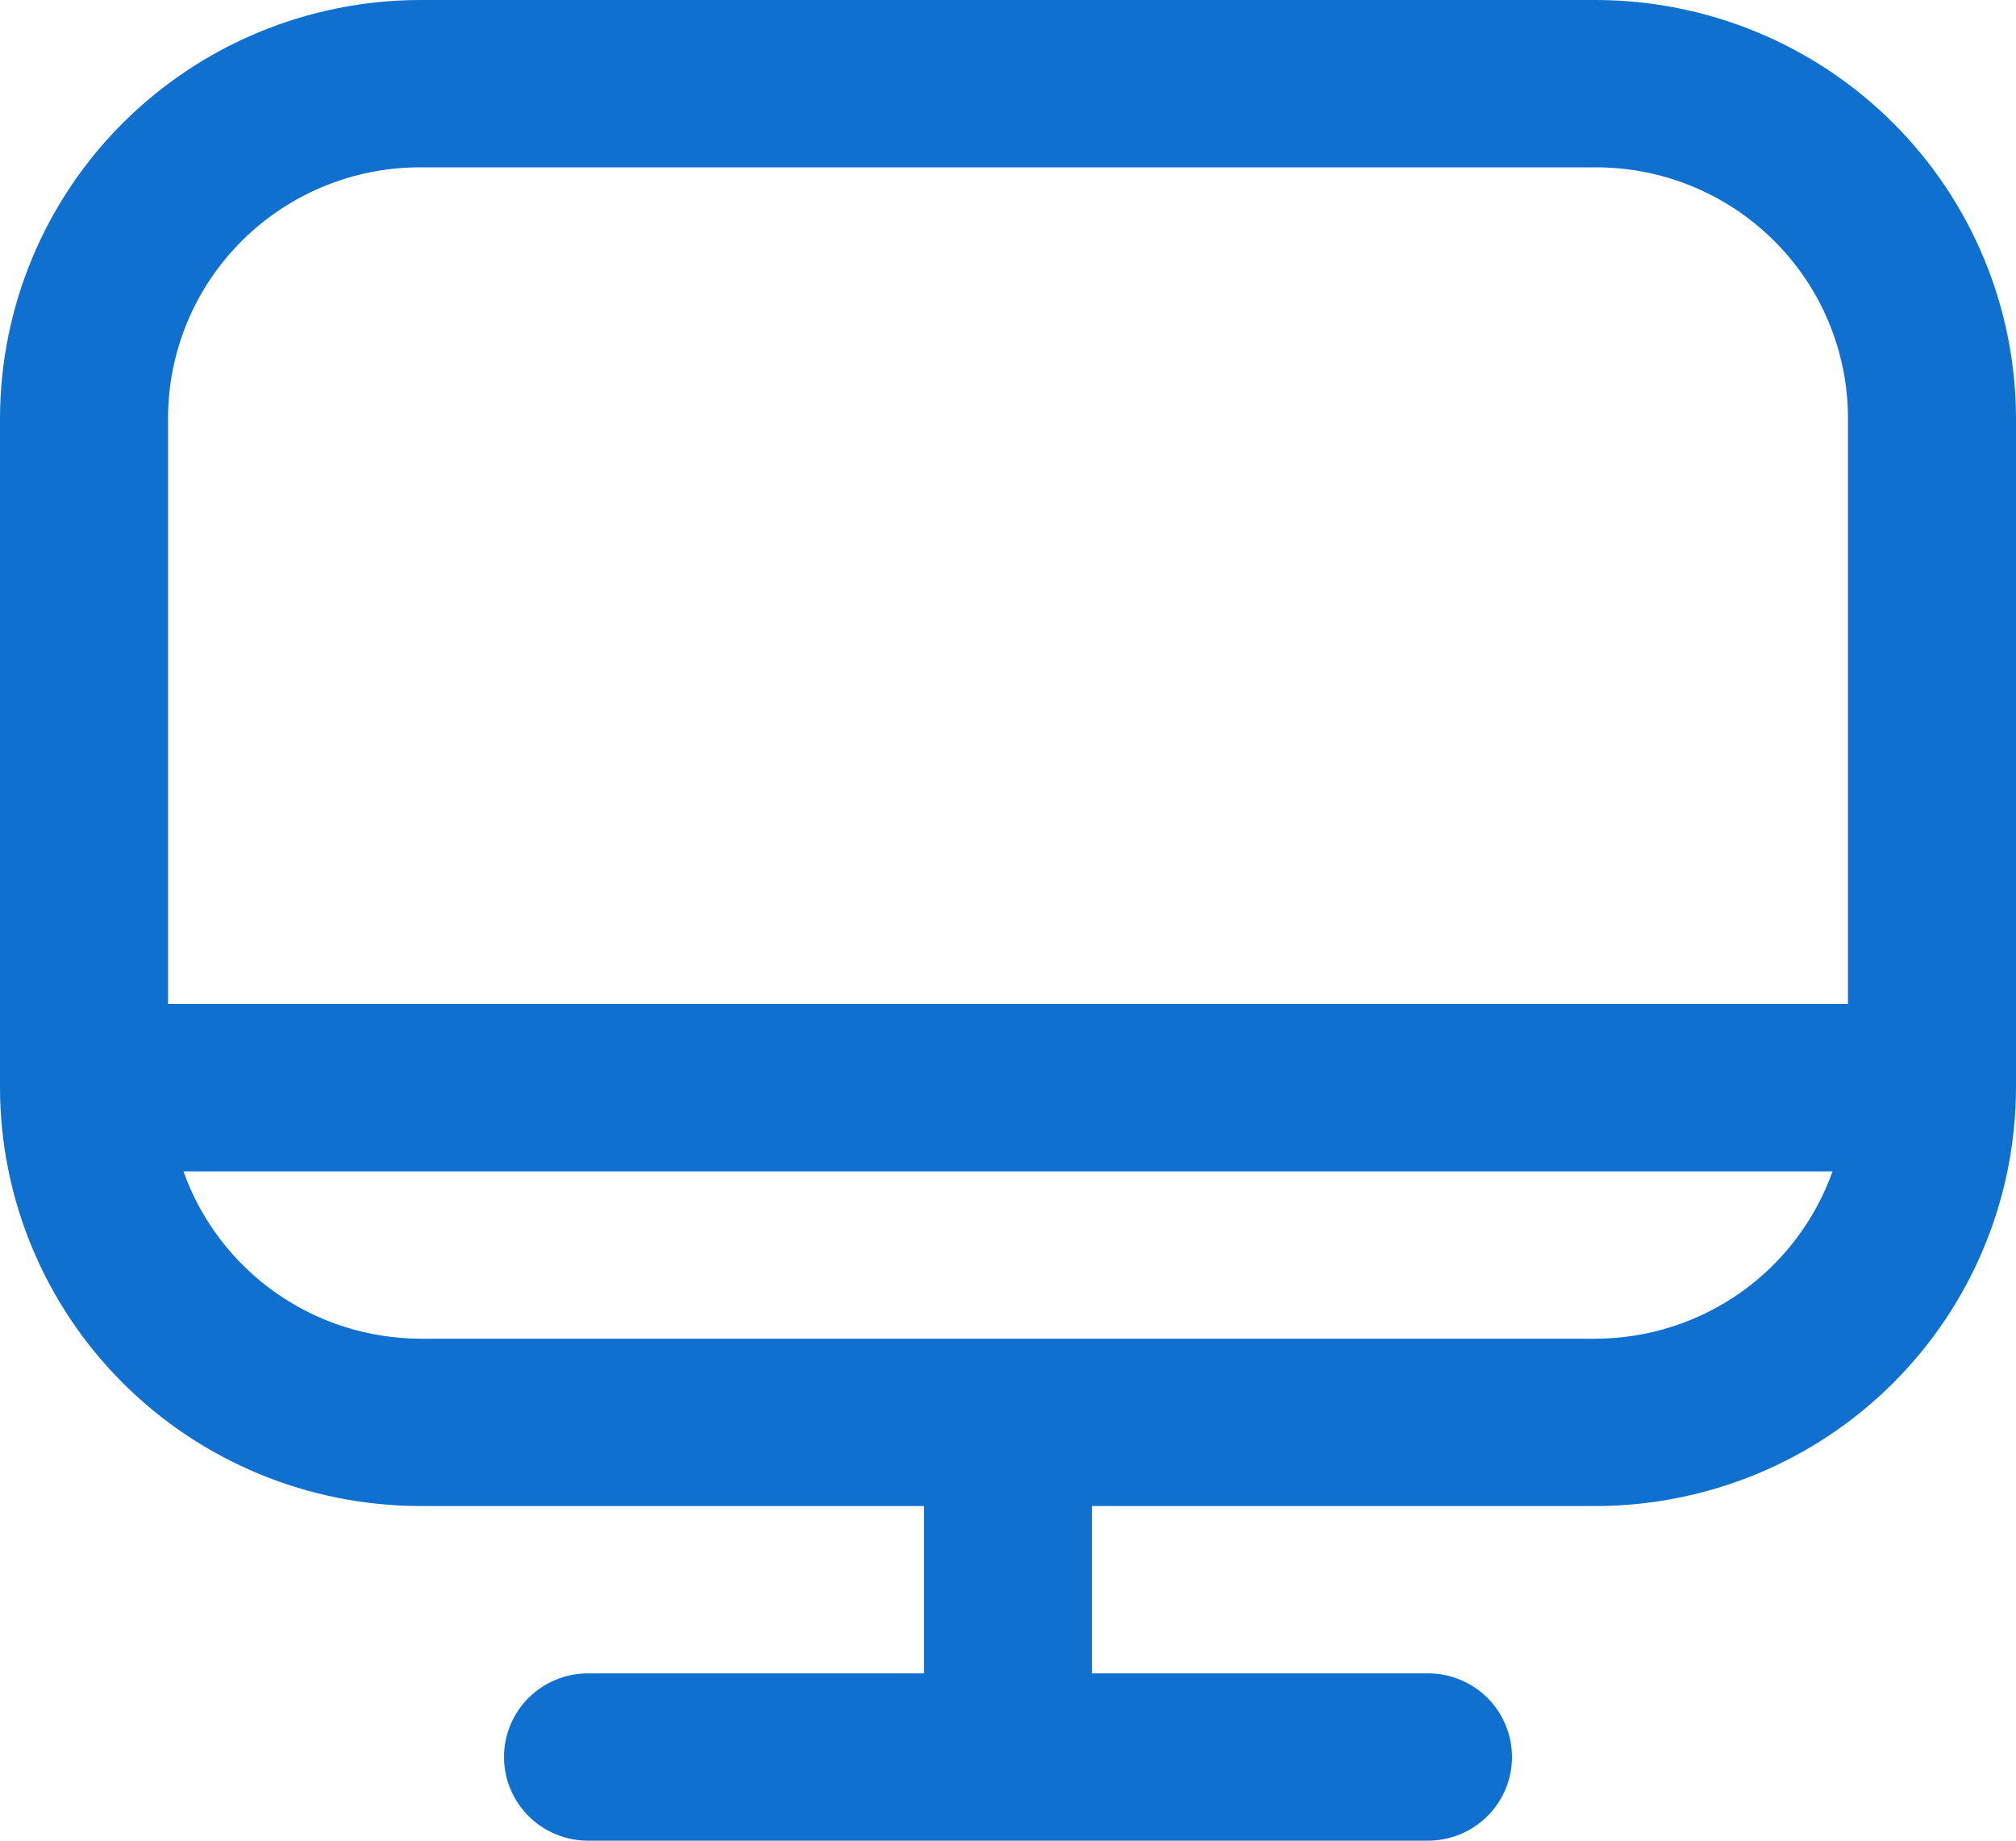 <?xml version="1.0" encoding="UTF-8"?>
<svg xmlns="http://www.w3.org/2000/svg" width="23" height="21" viewBox="0 0 23 21" fill="none">
  <path d="M18.208 0H4.792C3.521 0.002 2.303 0.505 1.405 1.4C0.507 2.294 0.002 3.507 0 4.773L0 12.409C0.002 13.674 0.507 14.887 1.405 15.782C2.303 16.677 3.521 17.18 4.792 17.182H10.542V19.091H6.708C6.454 19.091 6.21 19.192 6.031 19.37C5.851 19.549 5.75 19.792 5.75 20.046C5.75 20.299 5.851 20.541 6.031 20.72C6.21 20.899 6.454 21 6.708 21H16.292C16.546 21 16.79 20.899 16.969 20.72C17.149 20.541 17.25 20.299 17.25 20.046C17.25 19.792 17.149 19.549 16.969 19.37C16.79 19.192 16.546 19.091 16.292 19.091H12.458V17.182H18.208C19.479 17.18 20.697 16.677 21.595 15.782C22.493 14.887 22.998 13.674 23 12.409V4.773C22.998 3.507 22.493 2.294 21.595 1.4C20.697 0.505 19.479 0.002 18.208 0ZM4.792 1.909H18.208C18.971 1.909 19.702 2.211 20.241 2.748C20.78 3.285 21.083 4.013 21.083 4.773V11.454H1.917V4.773C1.917 4.013 2.22 3.285 2.759 2.748C3.298 2.211 4.029 1.909 4.792 1.909ZM18.208 15.273H4.792C4.199 15.27 3.622 15.086 3.139 14.744C2.656 14.402 2.291 13.92 2.093 13.364H20.907C20.709 13.92 20.344 14.402 19.861 14.744C19.378 15.086 18.801 15.27 18.208 15.273Z" fill="#1070D0"></path>
</svg>
